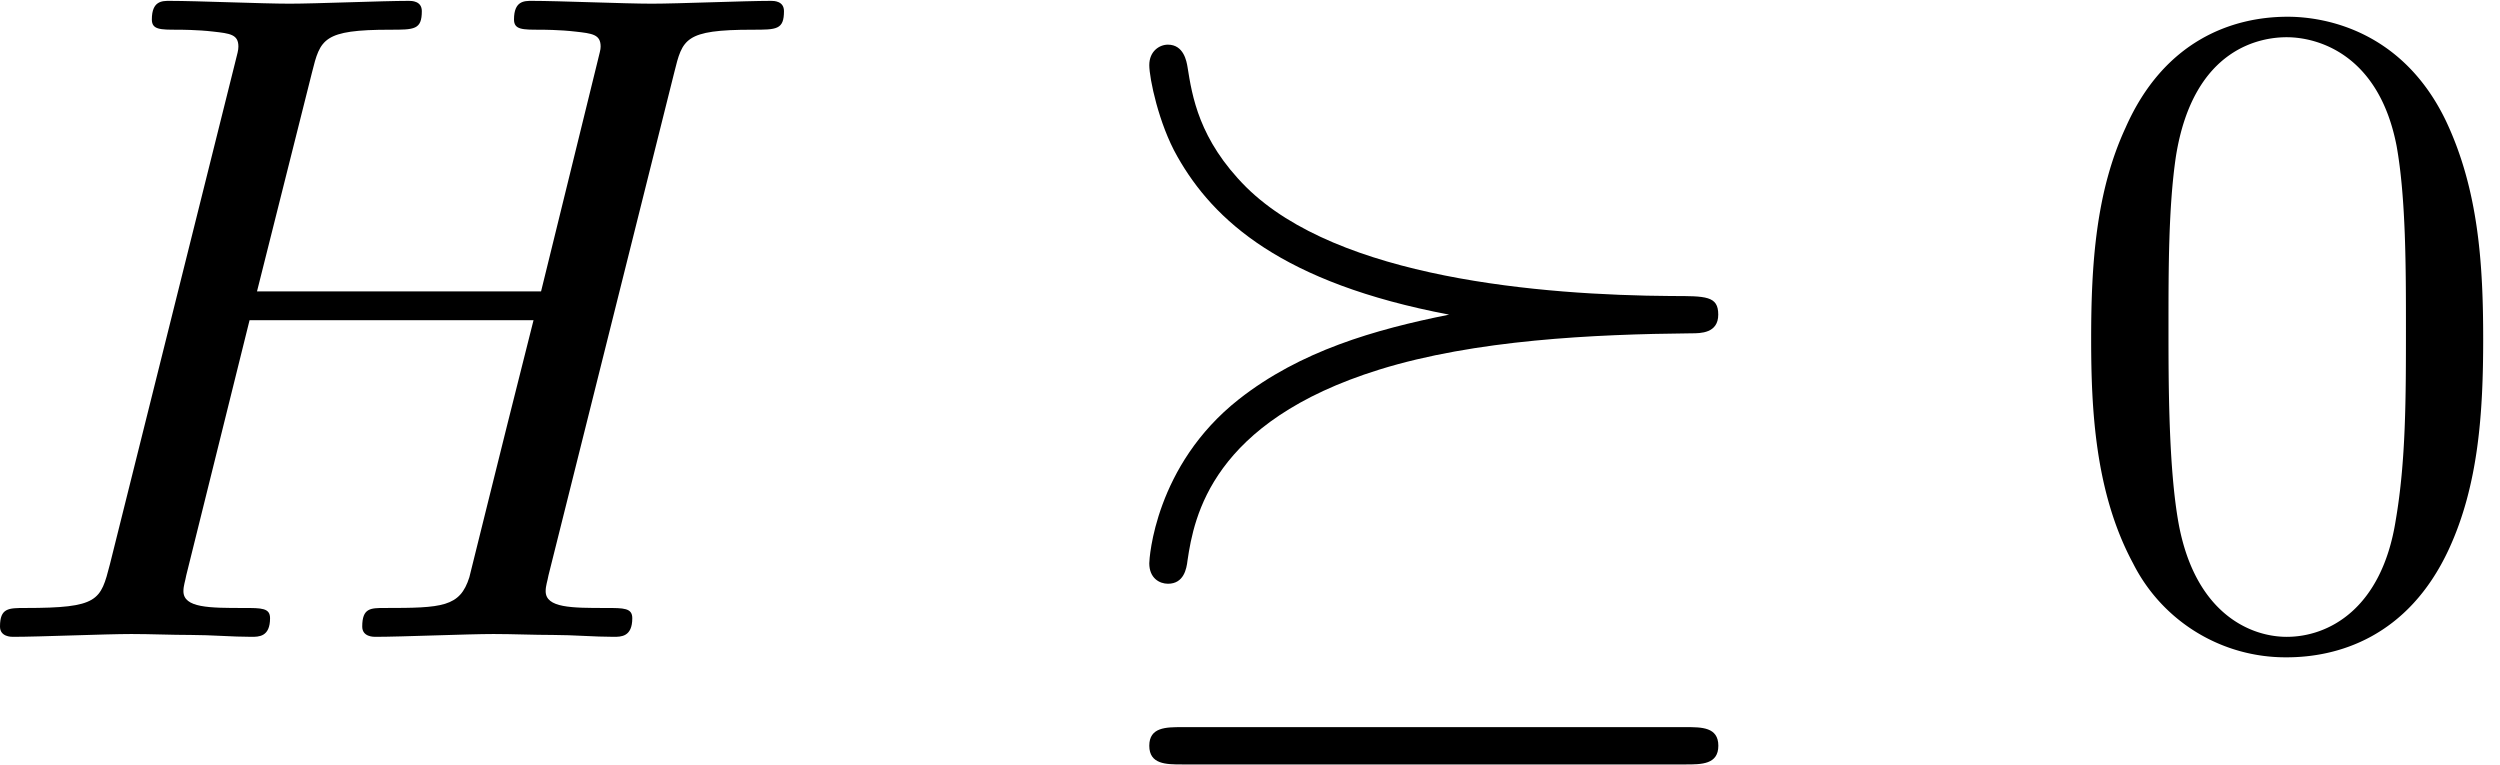 <svg xmlns="http://www.w3.org/2000/svg" xmlns:xlink="http://www.w3.org/1999/xlink" width="49" height="15" viewBox="1872.445 1483.209 29.29 8.966"><defs><path id="g2-48" d="M5.018-3.49c0-.874-.054-1.746-.436-2.554C4.08-7.09 3.185-7.265 2.727-7.265c-.654 0-1.45.283-1.898 1.298C.48-5.215.425-4.364.425-3.491c0 .818.044 1.8.491 2.63A2 2 0 0 0 2.716.24c.59 0 1.419-.23 1.899-1.265.349-.753.403-1.604.403-2.466M2.716 0c-.425 0-1.069-.273-1.265-1.32-.12-.655-.12-1.658-.12-2.302 0-.698 0-1.418.087-2.007.207-1.298 1.026-1.396 1.298-1.396.36 0 1.08.196 1.288 1.276.109.61.109 1.44.109 2.127 0 .818 0 1.56-.12 2.258C3.829-.327 3.207 0 2.716 0"/><path id="g0-23" d="M4.418-3.775c-.873.175-1.745.426-2.465.993C.97-2.007.905-.916.905-.862c0 .175.12.24.219.24.185 0 .218-.174.229-.273.076-.512.283-1.625 2.247-2.236 1.124-.349 2.51-.414 3.655-.425.109 0 .316 0 .316-.219s-.142-.218-.546-.218C5.498-4.003 3.12-4.2 2.04-5.269c-.556-.556-.633-1.07-.687-1.407-.011-.066-.044-.262-.23-.262-.098 0-.218.076-.218.24 0 .153.11.687.328 1.069.425.753 1.232 1.484 3.185 1.854m-3.13 4.833c-.186 0-.383 0-.383.218s.197.219.382.219H7.19c.186 0 .382 0 .382-.219s-.196-.218-.382-.218z"/><path id="g1-72" d="M8.324-6.61c.098-.394.12-.503.916-.503.284 0 .37 0 .37-.218 0-.12-.12-.12-.152-.12-.305 0-1.09.033-1.396.033-.317 0-1.091-.033-1.407-.033-.088 0-.208 0-.208.218 0 .12.098.12.306.12.022 0 .229 0 .414.022.197.022.295.033.295.175 0 .043-.011.065-.044.207l-.654 2.662H3.436l.644-2.564c.098-.393.13-.502.916-.502.284 0 .371 0 .371-.218 0-.12-.12-.12-.152-.12-.306 0-1.091.033-1.397.033-.316 0-1.09-.033-1.407-.033-.087 0-.207 0-.207.218 0 .12.098.12.305.12.022 0 .23 0 .415.022.196.022.294.033.294.175 0 .043-.01.076-.043.207L1.713-.851c-.11.426-.131.513-.993.513-.196 0-.295 0-.295.218 0 .12.131.12.153.12.306 0 1.08-.033 1.386-.033.229 0 .469.011.698.011.24 0 .48.022.709.022.087 0 .218 0 .218-.218 0-.12-.098-.12-.305-.12-.404 0-.71 0-.71-.197 0-.065.022-.12.033-.185l.742-2.99h3.327c-.458 1.812-.709 2.848-.752 3.012-.11.349-.317.36-.993.36-.164 0-.262 0-.262.218 0 .12.131.12.153.12.305 0 1.08-.033 1.385-.033.23 0 .47.011.698.011.24 0 .48.022.71.022.087 0 .218 0 .218-.218 0-.12-.098-.12-.306-.12-.403 0-.709 0-.709-.197 0-.065.022-.12.033-.185z"/></defs><g id="page1"><use xlink:href="#g1-72" x="1872.02" y="1490.67"/><use xlink:href="#g0-23" x="1885.005" y="1490.67"/><use xlink:href="#g2-48" x="1896.52" y="1490.67"/></g><script type="text/ecmascript">if(window.parent.postMessage)window.parent.postMessage(&quot;1.88831|36.75|11.25|&quot;+window.location,&quot;*&quot;);</script></svg>